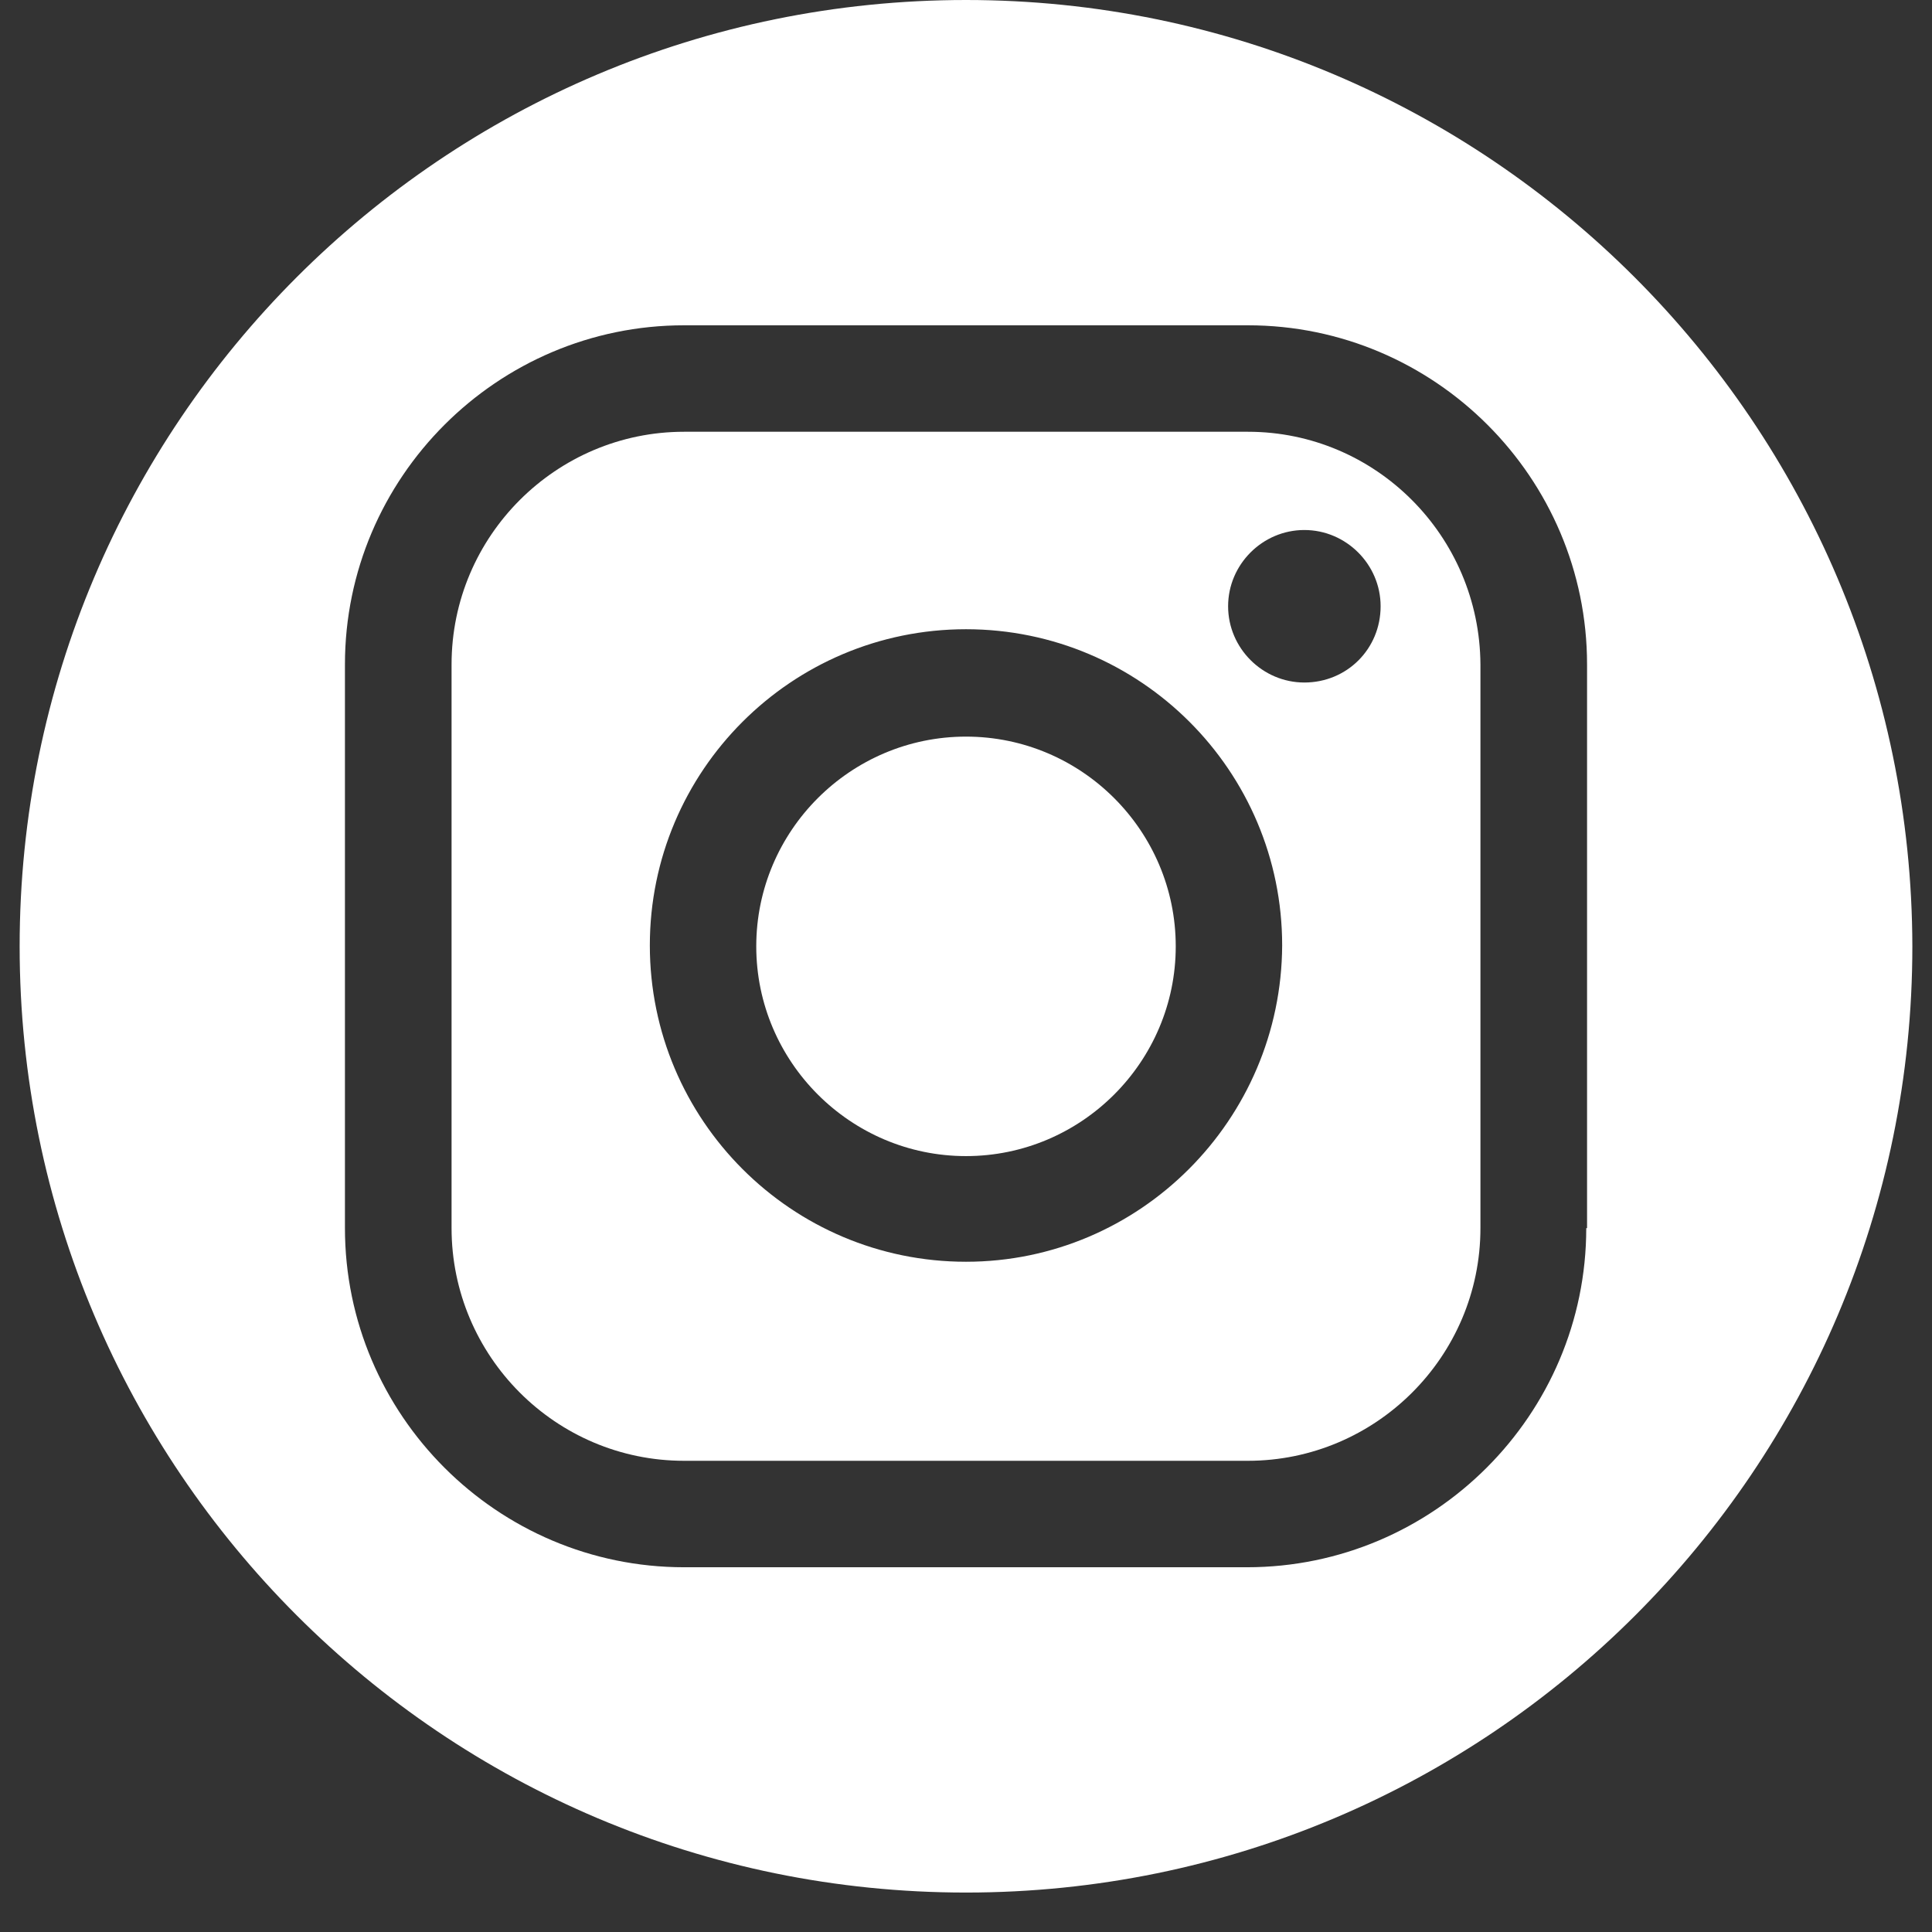 <svg xmlns="http://www.w3.org/2000/svg" xmlns:xlink="http://www.w3.org/1999/xlink" width="64" zoomAndPan="magnify" viewBox="0 0 48 48" height="64" preserveAspectRatio="xMidYMid meet" version="1.0"><rect x="0" y="0" width="48" height="48" fill="#333333" stroke="none"/><defs><clipPath id="66a2f96f3f"><path d="M 0.488 0 L 47.508 0 L 47.508 47.02 L 0.488 47.02 Z M 0.488 0 " clip-rule="nonzero"/></clipPath></defs><path fill="#ffffff" d="M 24 18.301 C 21.129 18.301 18.789 20.641 18.789 23.512 C 18.789 26.379 21.129 28.723 24 28.723 C 26.871 28.723 29.211 26.379 29.211 23.512 C 29.211 20.641 26.871 18.301 24 18.301 Z M 24 18.301 " fill-opacity="1" fill-rule="nonzero"/><path fill="#ffffff" d="M 31.004 10.727 L 16.996 10.727 C 13.824 10.727 11.219 13.312 11.219 16.508 L 11.219 30.512 C 11.219 33.688 13.801 36.293 16.996 36.293 L 31.004 36.293 C 34.176 36.293 36.781 33.707 36.781 30.512 L 36.781 16.508 C 36.762 13.312 34.176 10.727 31.004 10.727 Z M 24 31.348 C 19.664 31.348 16.145 27.824 16.145 23.488 C 16.145 19.152 19.664 15.633 24 15.633 C 28.336 15.633 31.855 19.152 31.855 23.488 C 31.836 27.824 28.316 31.348 24 31.348 Z M 32.406 16.957 C 31.367 16.957 30.512 16.102 30.512 15.062 C 30.512 14.023 31.367 13.168 32.406 13.168 C 33.445 13.168 34.301 14.023 34.301 15.062 C 34.301 16.121 33.465 16.957 32.406 16.957 Z M 32.406 16.957 " fill-opacity="1" fill-rule="nonzero"/><g clip-path="url(#66a2f96f3f)"><path fill="#ffffff" d="M 24 0 C 11.012 0 0.488 10.523 0.488 23.512 C 0.488 36.496 11.012 47.02 24 47.02 C 36.988 47.02 47.512 36.496 47.512 23.512 C 47.488 10.523 36.965 0 24 0 Z M 39.41 30.512 C 39.41 35.152 35.621 38.938 30.98 38.938 L 16.996 38.938 C 12.355 38.938 8.57 35.152 8.57 30.512 L 8.57 16.508 C 8.57 11.867 12.355 8.082 16.996 8.082 L 31.004 8.082 C 35.645 8.082 39.43 11.867 39.43 16.508 L 39.43 30.512 Z M 39.41 30.512 " fill-opacity="1" fill-rule="nonzero"/></g></svg>